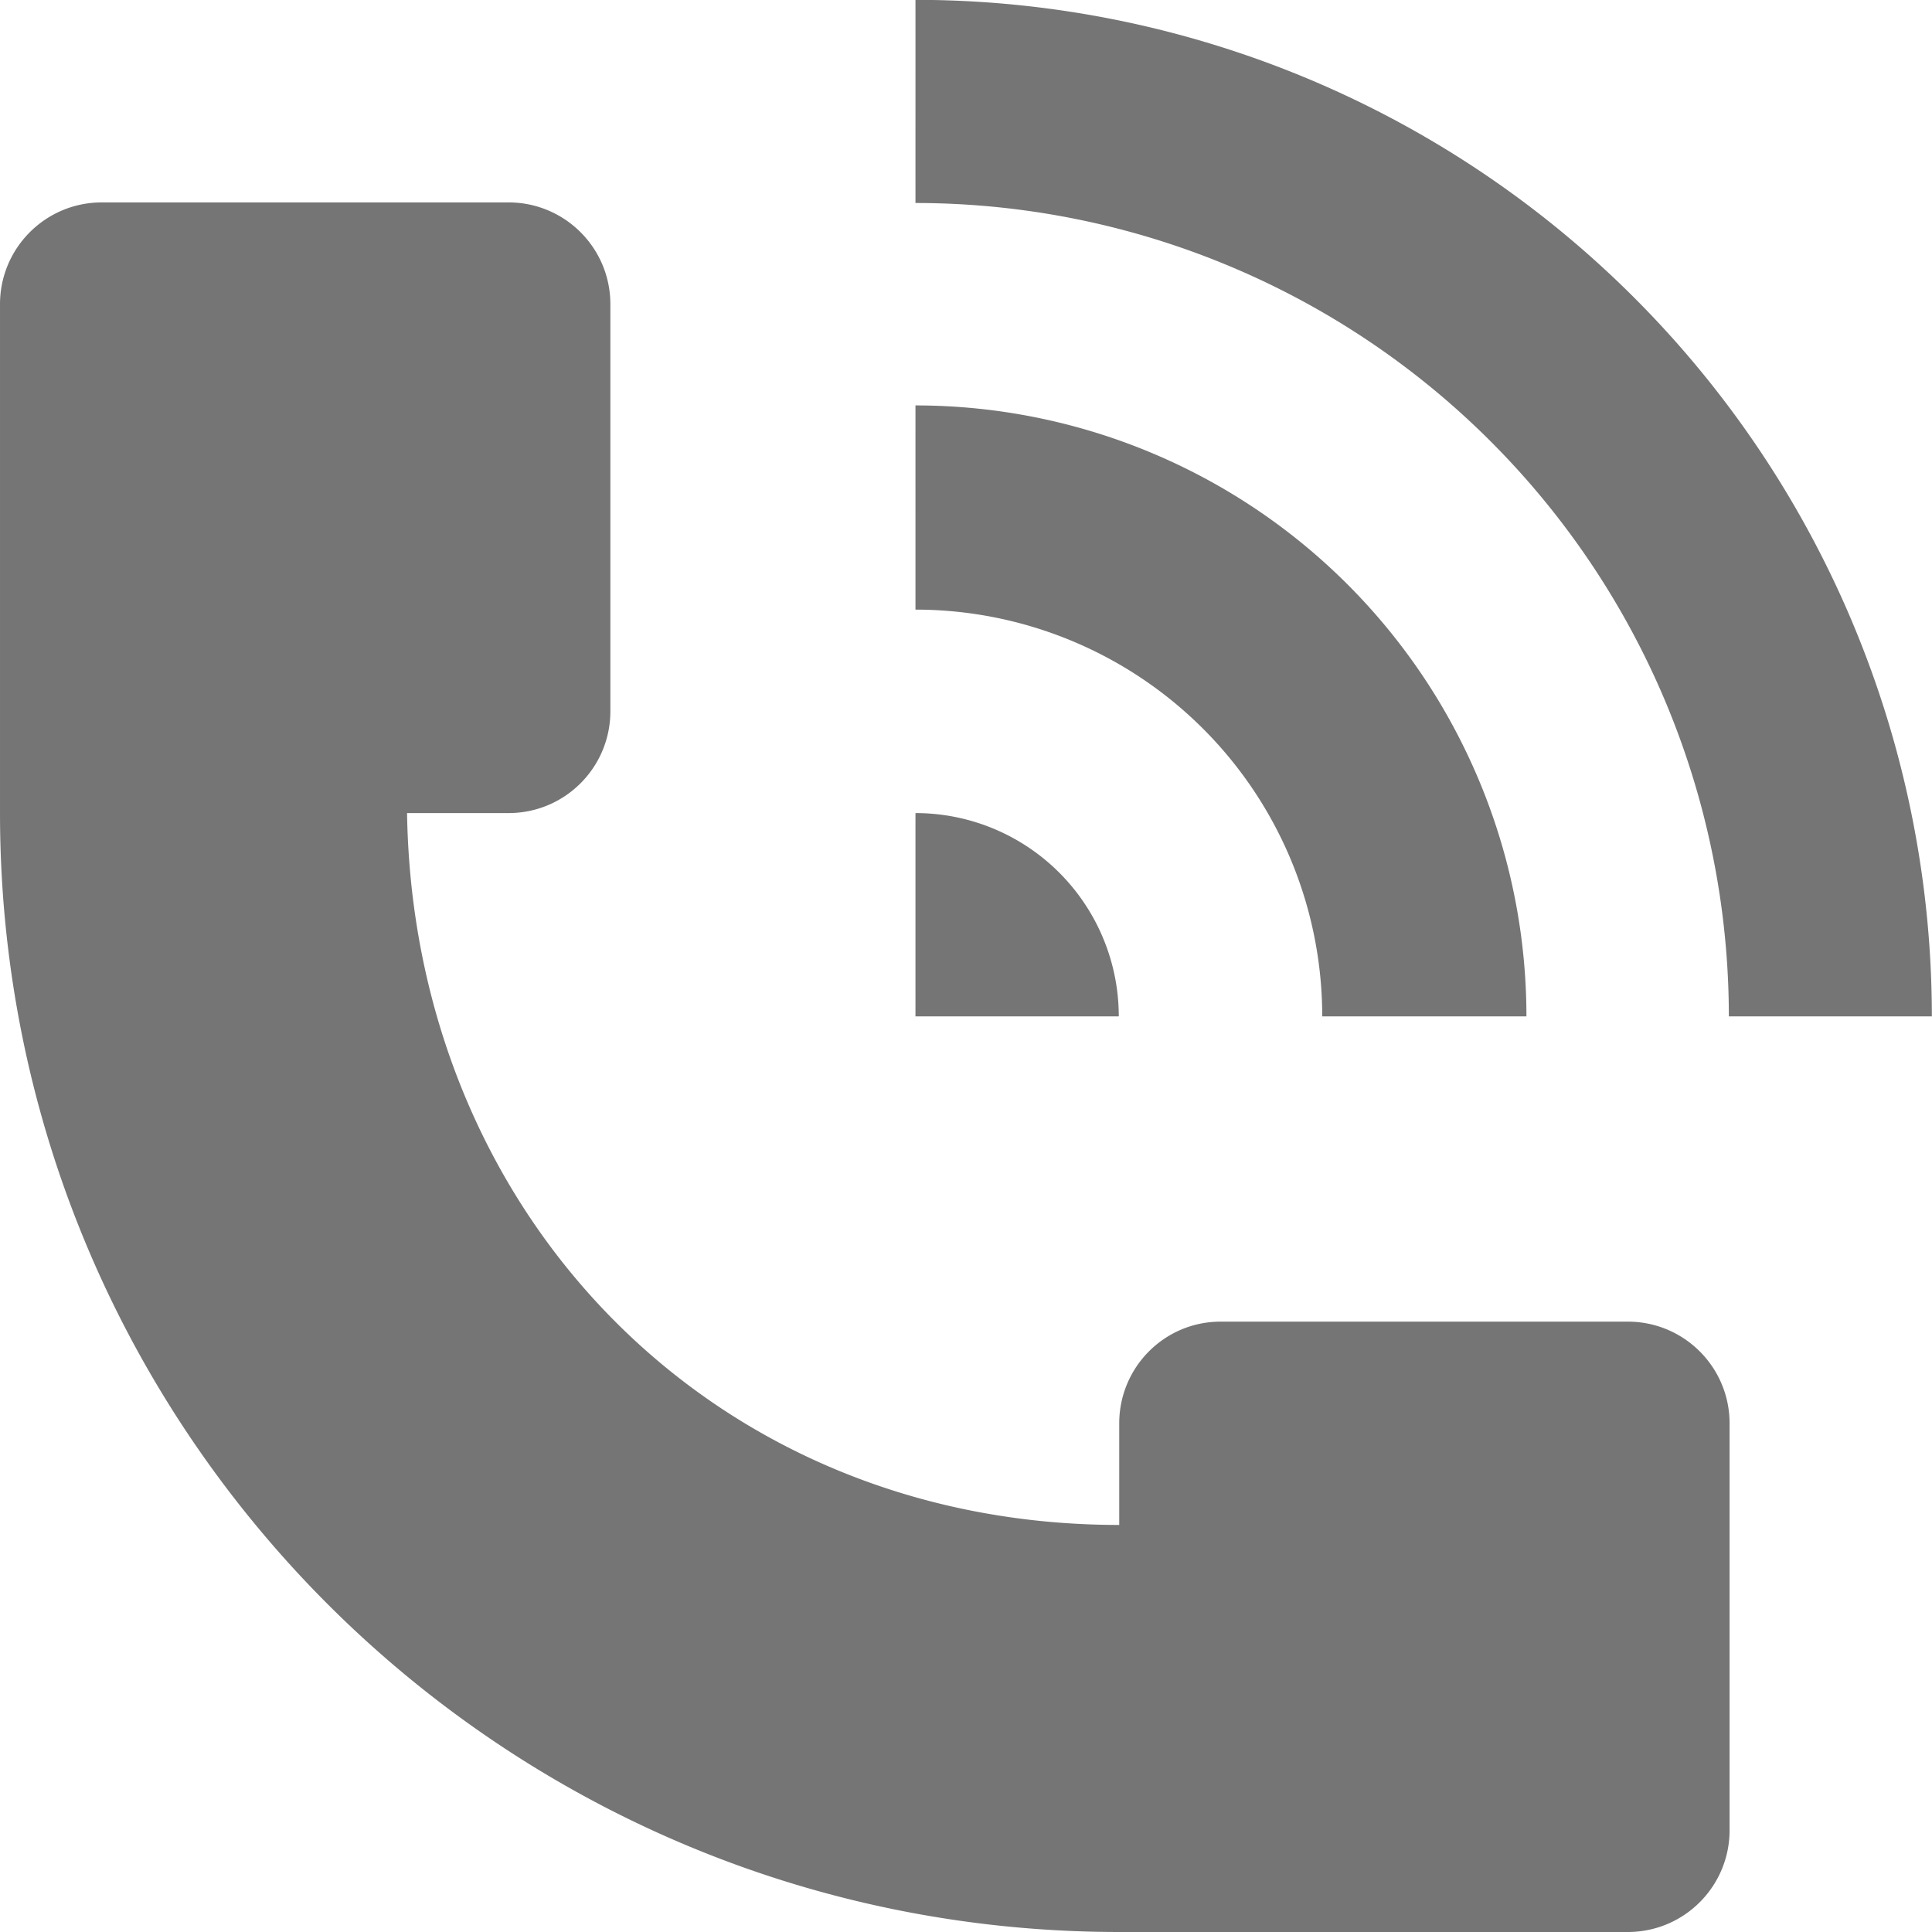 <?xml version="1.0" encoding="UTF-8"?>
<svg version="1.1" viewBox="0 0 13 13" xmlns="http://www.w3.org/2000/svg">
    <path d="m6.16 0c2.059e-4 0.456-6.58e-5 0.783 0 1.366a5.474 5.474 0 0 1 5.473 5.473h1.366a6.84 6.84 0 0 0-6.84-6.84zm-5.475 1.362c-0.379 0-0.685 0.307-0.685 0.685v3.424c0 4.159 3.372 7.529 7.531 7.529h3.422c0.379 0 0.685-0.307 0.685-0.685v-2.737c0-0.379-0.307-0.685-0.685-0.685h-2.739c-0.379 0-0.683 0.307-0.683 0.685v0.683c-2.738 0-4.75-2.094-4.792-4.79h0.683c0.379 0 0.685-0.307 0.685-0.685v-2.739c0-0.379-0.307-0.685-0.685-0.685zm5.475 1.366c-2.47e-5 0.605 6.66e-5 0.862 0 1.374a2.737 2.737 0 0 1 2.737 2.737h1.374a4.111 4.111 0 0 0-4.111-4.111zm0 2.743c-5.78e-5 0.31 0 1.368 0 1.368h1.368a1.368 1.368 0 0 0-1.368-1.368z" fill="#757575"/>
</svg>